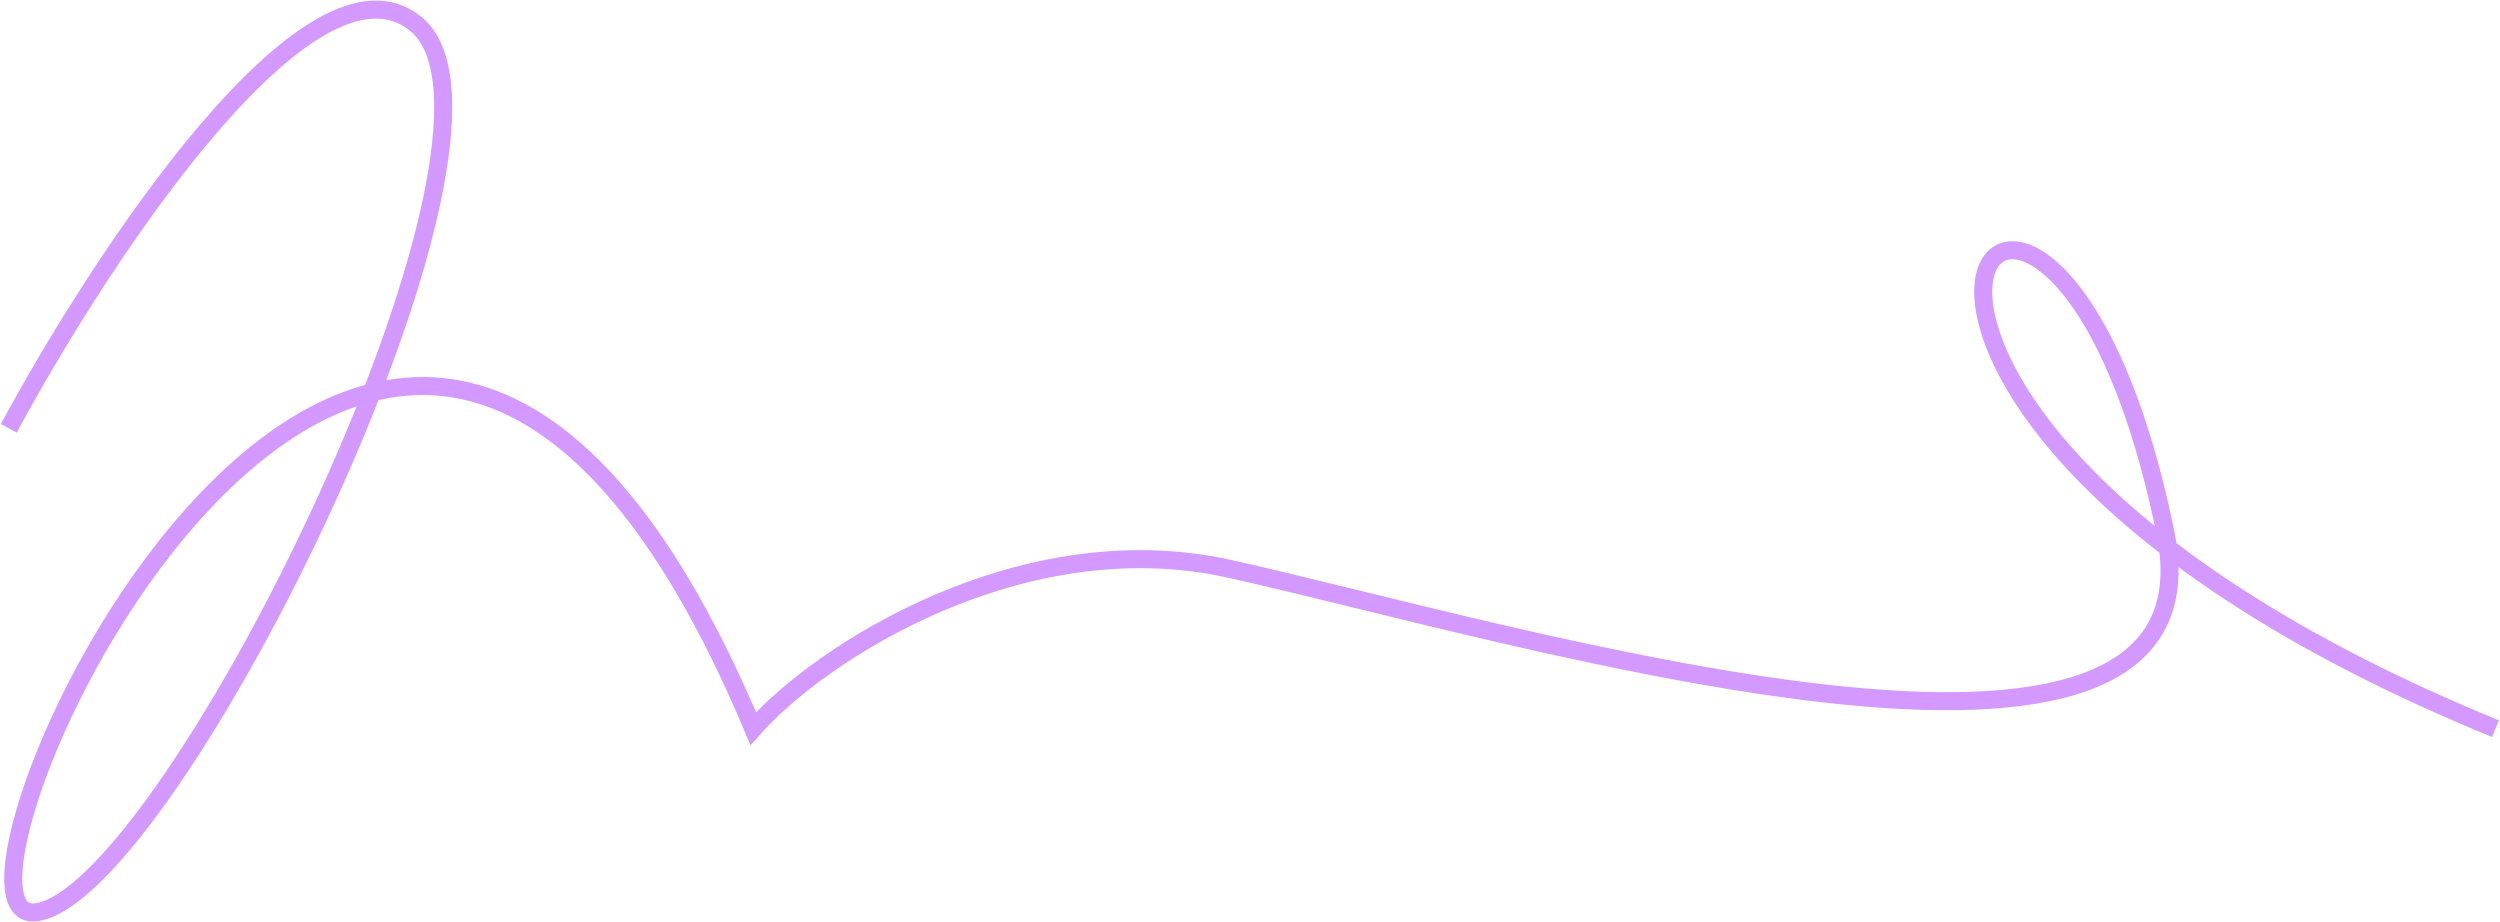 <?xml version="1.0" encoding="UTF-8"?> <svg xmlns="http://www.w3.org/2000/svg" width="1941" height="716" viewBox="0 0 1941 716" fill="none"><path d="M6.811 332.579C78.102 200.272 241.11 -47.771 322.807 18.511C424.927 101.363 132.054 694.818 28.006 708.305C-76.041 721.793 299.685 -112.512 584.852 565.722C636.233 507.276 792.761 405.738 954.632 441.634C1171.62 489.753 1731.86 661.529 1681.2 413.505C1588.72 -39.294 1311.26 309.457 1937.47 565.722" stroke="#D399FF" stroke-width="14"></path></svg> 